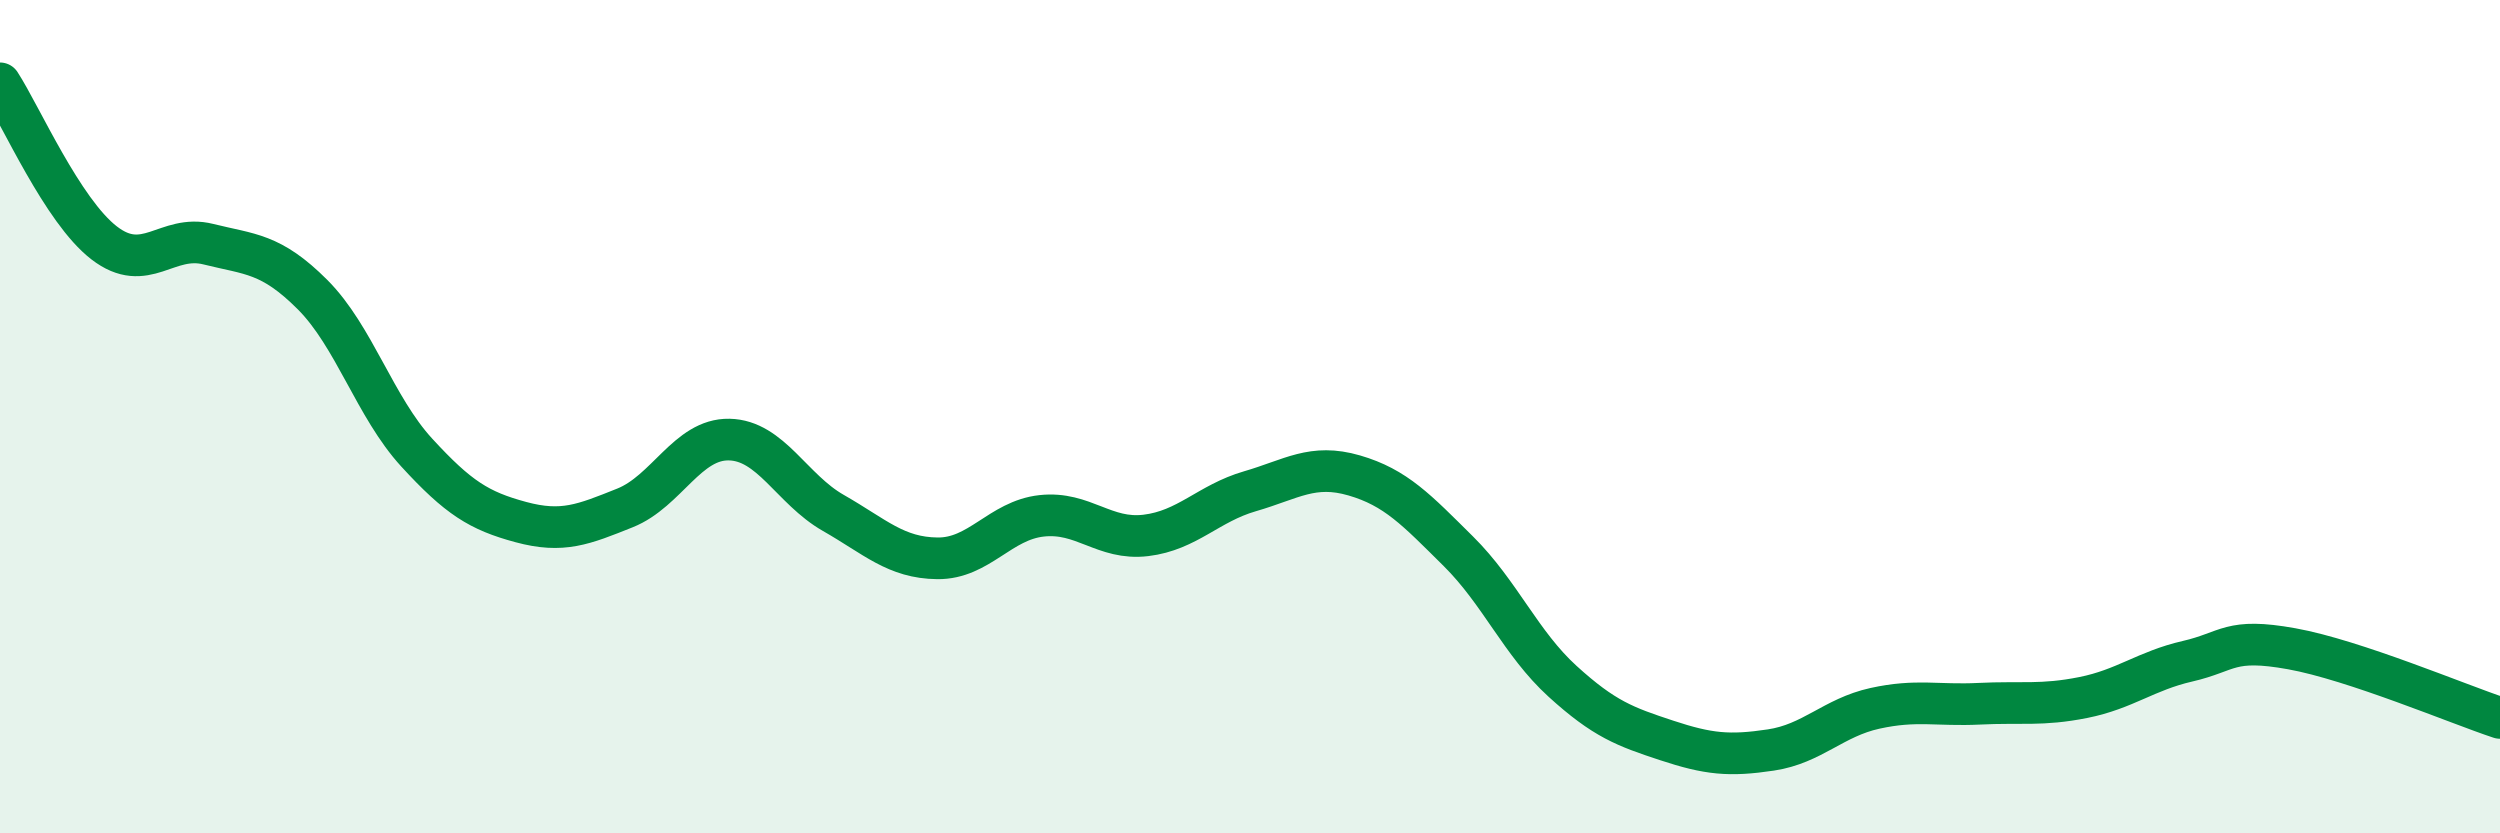 
    <svg width="60" height="20" viewBox="0 0 60 20" xmlns="http://www.w3.org/2000/svg">
      <path
        d="M 0,2 C 0.5,2.77 1.5,5.06 2.5,5.83 C 3.5,6.6 4,5.61 5,5.86 C 6,6.11 6.5,6.07 7.5,7.07 C 8.5,8.07 9,9.77 10,10.86 C 11,11.95 11.5,12.26 12.5,12.53 C 13.5,12.8 14,12.59 15,12.19 C 16,11.79 16.5,10.53 17.5,10.55 C 18.5,10.57 19,11.74 20,12.31 C 21,12.88 21.5,13.39 22.5,13.4 C 23.5,13.41 24,12.49 25,12.38 C 26,12.27 26.5,12.97 27.5,12.85 C 28.5,12.73 29,12.08 30,11.79 C 31,11.5 31.5,11.12 32.5,11.41 C 33.5,11.7 34,12.24 35,13.23 C 36,14.22 36.5,15.44 37.5,16.35 C 38.5,17.26 39,17.44 40,17.77 C 41,18.1 41.5,18.15 42.5,18 C 43.5,17.85 44,17.22 45,17 C 46,16.78 46.5,16.94 47.5,16.89 C 48.5,16.84 49,16.94 50,16.74 C 51,16.54 51.5,16.1 52.5,15.87 C 53.5,15.64 53.5,15.3 55,15.57 C 56.5,15.84 59,16.9 60,17.23L60 20L0 20Z"
        fill="#008740"
        opacity="0.1"
        stroke-linecap="round"
        stroke-linejoin="round"
      />
      <path
        d="M 0,2 C 0.5,2.77 1.5,5.06 2.5,5.83 C 3.5,6.6 4,5.61 5,5.86 C 6,6.11 6.5,6.07 7.5,7.07 C 8.5,8.07 9,9.77 10,10.86 C 11,11.95 11.5,12.26 12.5,12.53 C 13.5,12.8 14,12.59 15,12.19 C 16,11.79 16.5,10.53 17.5,10.55 C 18.5,10.57 19,11.74 20,12.31 C 21,12.88 21.5,13.39 22.5,13.4 C 23.5,13.41 24,12.49 25,12.38 C 26,12.27 26.5,12.97 27.5,12.85 C 28.5,12.73 29,12.08 30,11.79 C 31,11.5 31.5,11.12 32.5,11.41 C 33.5,11.7 34,12.24 35,13.23 C 36,14.22 36.5,15.44 37.5,16.35 C 38.5,17.26 39,17.44 40,17.77 C 41,18.1 41.5,18.15 42.5,18 C 43.5,17.85 44,17.22 45,17 C 46,16.78 46.5,16.94 47.5,16.89 C 48.5,16.84 49,16.94 50,16.74 C 51,16.54 51.5,16.1 52.5,15.87 C 53.5,15.64 53.5,15.3 55,15.57 C 56.5,15.84 59,16.9 60,17.23"
        stroke="#008740"
        stroke-width="1"
        fill="none"
        stroke-linecap="round"
        stroke-linejoin="round"
      />
    </svg>
  